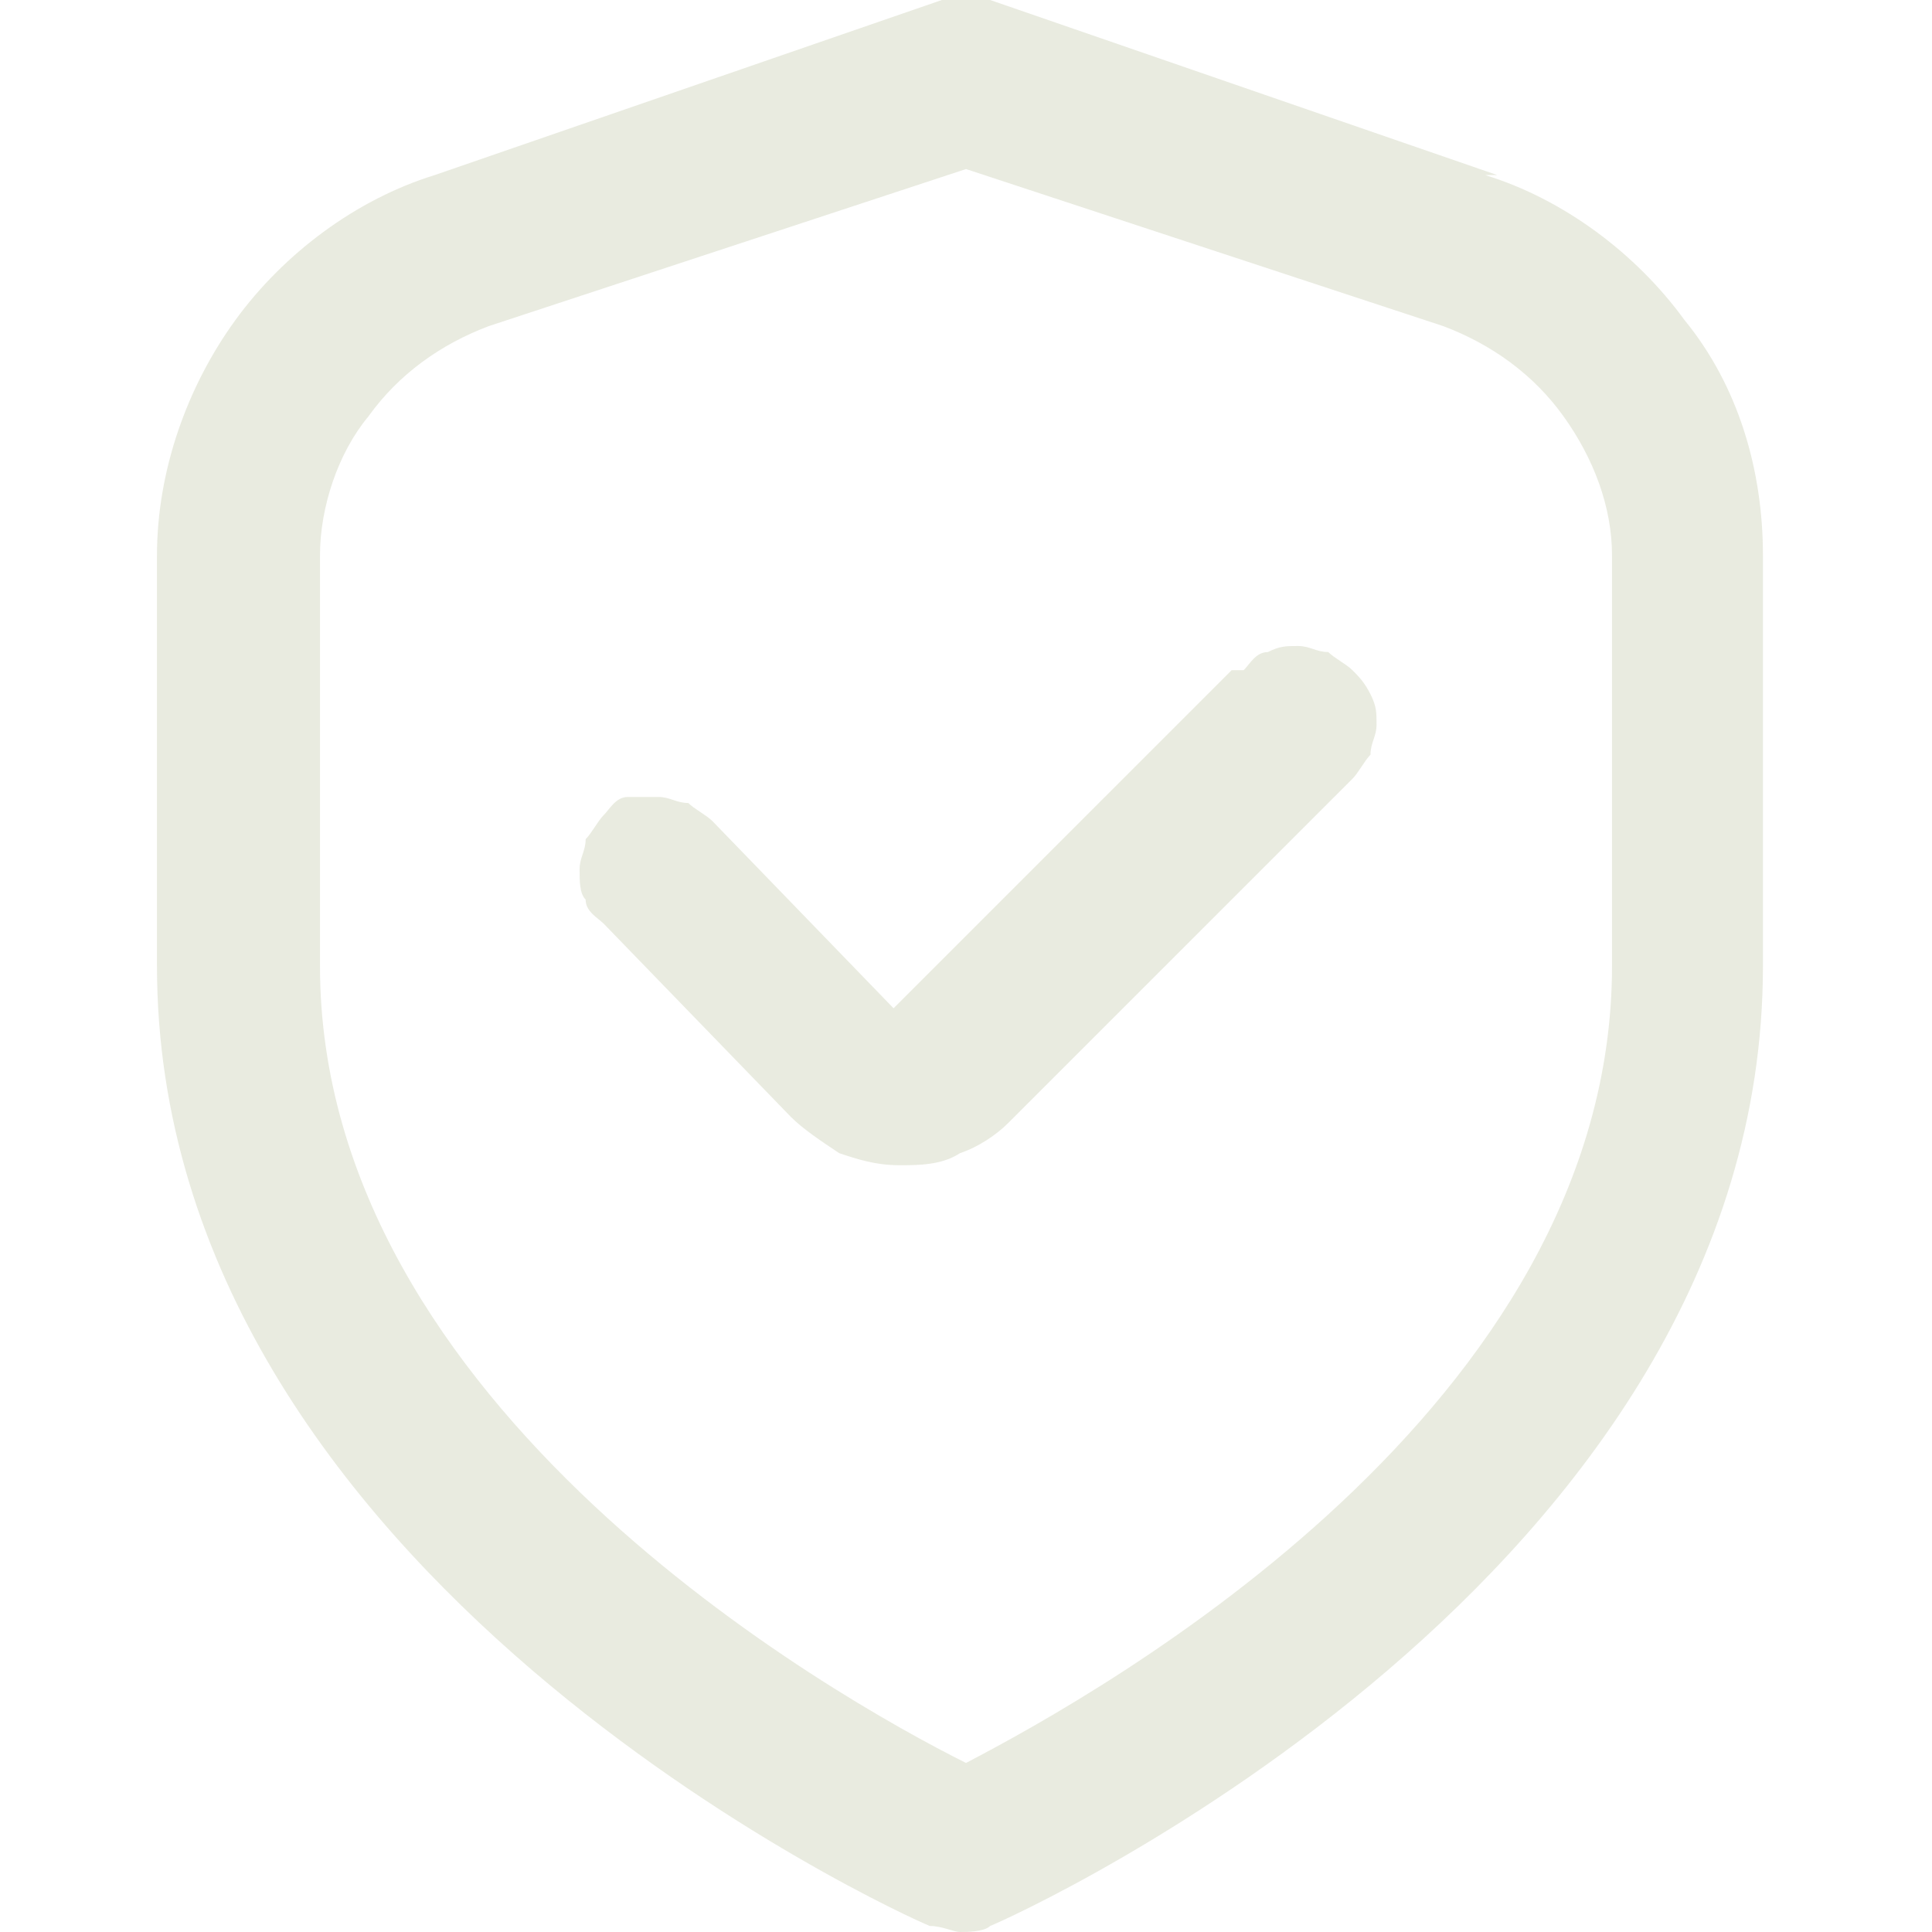 <?xml version="1.0" encoding="UTF-8"?>
<svg id="Layer_1" data-name="Layer 1" xmlns="http://www.w3.org/2000/svg" version="1.1" viewBox="0 0 32 32">
  <defs>
    <style>
      .cls-1 {
        fill: #e0e3d3;
        isolation: isolate;
        opacity: .7;
        stroke-width: 0px;
      }
    </style>
  </defs>
  <path class="cls-1" d="M24.8,2.9L16.4,0c-.3,0-.6,0-.8,0L7.2,2.9c-1.3.4-2.5,1.3-3.3,2.4-.8,1.1-1.3,2.5-1.3,3.9v6.8c0,10.1,12.3,15.7,12.8,15.9.2,0,.4.1.5.1s.4,0,.5-.1c.5-.2,12.8-5.8,12.8-15.9v-6.8c0-1.4-.4-2.8-1.3-3.9-.8-1.1-2-2-3.3-2.4ZM26.7,16c0,7.3-8.4,12-10.7,13.2-2.2-1.1-10.7-5.9-10.7-13.2v-6.8c0-.8.3-1.7.8-2.3.5-.7,1.2-1.2,2-1.5l7.9-2.6,7.9,2.6c.8.3,1.5.8,2,1.5.5.7.8,1.5.8,2.3v6.8ZM20.4,11.1l-5.6,5.6-3-3.1c-.1-.1-.3-.2-.4-.3-.2,0-.3-.1-.5-.1-.2,0-.4,0-.5,0-.2,0-.3.2-.4.3-.1.1-.2.3-.3.4,0,.2-.1.3-.1.5,0,.2,0,.4.1.5,0,.2.2.3.3.4l3.1,3.2c.2.2.5.4.8.6.3.1.6.2,1,.2h0c.3,0,.7,0,1-.2.3-.1.6-.3.8-.5l5.7-5.7c.1-.1.2-.3.3-.4,0-.2.1-.3.1-.5,0-.2,0-.3-.1-.5s-.2-.3-.3-.4c-.1-.1-.3-.2-.4-.3-.2,0-.3-.1-.5-.1-.2,0-.3,0-.5.1-.2,0-.3.2-.4.3Z"/>
</svg>